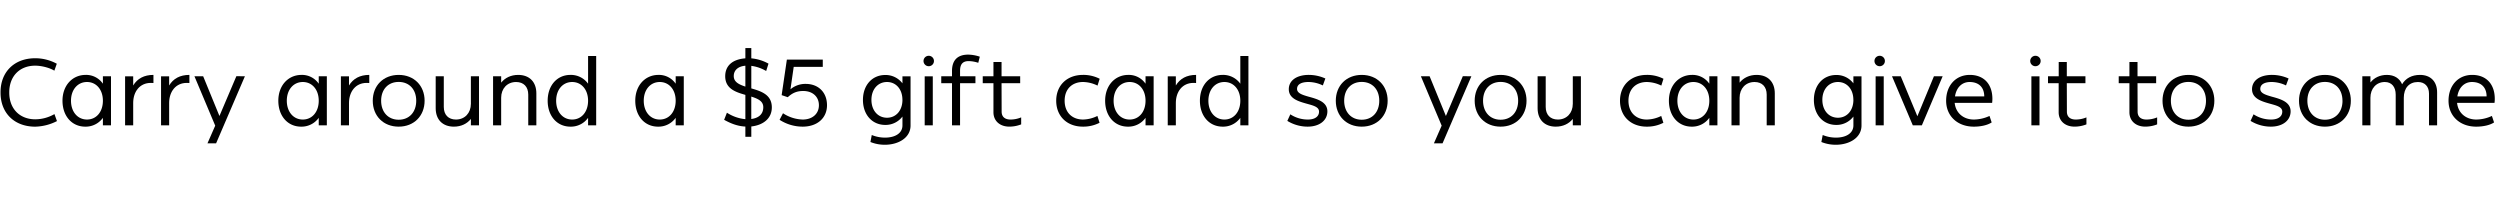 <svg id="Capa_1" data-name="Capa 1" xmlns="http://www.w3.org/2000/svg" viewBox="0 0 2500 200"><title>SVG typefaces</title><path d="M.54,92.45c-.09-20.52,13.77-34.2,34.65-34.2a44.93,44.93,0,0,1,21.6,5.49l-2.43,6.93c-5.22-3.15-13.23-5-19.17-5-15.66,0-26,10.71-25.92,26.82-.09,16.11,10.35,26.82,26,26.82a38.7,38.7,0,0,0,19.17-5.22l2.52,7a50.15,50.15,0,0,1-21.78,5.58C14.31,126.65.45,113,.54,92.45Z"/><path d="M62.49,100.73c0-15.21,9.81-25.83,23.22-25.83a20.28,20.28,0,0,1,17.19,8.82V76.25H111V125.3H102.9v-7.47a21.1,21.1,0,0,1-17.64,8.82C71.85,126.65,62.49,116,62.49,100.73Zm40.41,0C102.9,89.66,96.33,82,87,82s-16,7.65-16,18.72,6.57,18.81,16,18.81S102.9,111.8,102.9,100.73Z"/><path d="M153.44,74.9V83c-1.35-.09-1.8-.09-2.7-.09-10.89,0-17.55,8.64-17.55,20.07V125.3h-8.1v-49h8.1v9.18C137.33,78.59,144.08,74.9,153.44,74.9Z"/><path d="M189.4,74.9V83c-1.35-.09-1.8-.09-2.7-.09-10.89,0-17.55,8.64-17.55,20.07V125.3h-8.1v-49h8.1v9.18C173.29,78.59,180,74.9,189.4,74.9Z"/><path d="M244.91,76.25l-28.8,67.05h-8.63l7.74-17.64L194.43,76.25h8.73L219.44,116l16.92-39.78Z"/><path d="M278.33,100.73c0-15.21,9.81-25.83,23.22-25.83a20.28,20.28,0,0,1,17.19,8.82V76.25h8.1V125.3h-8.1v-7.47a21.1,21.1,0,0,1-17.64,8.82C287.69,126.65,278.33,116,278.33,100.73Zm40.41,0c0-11.07-6.57-18.72-15.93-18.72s-16,7.65-16,18.72,6.57,18.81,16,18.81S318.74,111.8,318.74,100.73Z"/><path d="M369.28,74.9V83c-1.34-.09-1.8-.09-2.7-.09C355.69,82.91,349,91.55,349,103V125.3h-8.1v-49H349v9.18C353.18,78.59,359.93,74.9,369.28,74.9Z"/><path d="M372.76,100.73c0-15.12,10.62-25.83,25.92-25.83s25.92,10.71,25.92,25.83S414,126.65,398.68,126.65,372.76,115.94,372.76,100.73Zm43.47,0c0-11.34-7-18.81-17.55-18.81s-17.55,7.47-17.55,18.81,7,19,17.55,19S416.23,112.16,416.23,100.73Z"/><path d="M435.69,108.2V76.25h8.1v30.69c0,7.83,4.59,12.6,12.15,12.6,8.82,0,14.94-6.48,14.94-15.75V76.25H479V125.3h-8.1v-6.39c-3.87,4.86-9.81,7.74-17,7.74C442.62,126.65,435.69,119.63,435.69,108.2Z"/><path d="M493.07,76.25h8.1v6.39c3.87-4.86,9.81-7.74,17-7.74,11.25,0,18.18,7,18.18,18.45v32h-8.1V94.61c0-7.83-4.59-12.6-12.15-12.6-8.82,0-14.94,6.48-14.94,15.75V125.3h-8.1Z"/><path d="M547.67,100.73c0-15.21,9.36-25.83,22.77-25.83a21.1,21.1,0,0,1,17.64,8.82V56h8.1v69.3h-8.1v-7.47a21.1,21.1,0,0,1-17.64,8.82C557,126.65,547.67,116,547.67,100.73Zm40.41,0c0-11.07-6.57-18.72-15.93-18.72s-16,7.65-16,18.72,6.57,18.81,16,18.81S588.08,111.8,588.08,100.73Z"/><path d="M635.27,100.73c0-15.21,9.81-25.83,23.22-25.83a20.28,20.28,0,0,1,17.19,8.82V76.25h8.1V125.3h-8.1v-7.47A21.1,21.1,0,0,1,658,126.65C644.63,126.65,635.27,116,635.27,100.73Zm40.41,0c0-11.07-6.57-18.72-15.93-18.72s-16,7.65-16,18.72,6.57,18.81,16,18.81S675.68,111.8,675.68,100.73Z"/><path d="M751.31,126.47v10.35h-5.94V126.56c-7.74-.36-14.49-3-21.24-6.75l2.79-7.11a40.93,40.93,0,0,0,18.45,6.48V94.88c-8.91-2.61-20.16-5.76-20.16-18.63,0-10.44,7.11-16.92,20.16-17.91V48.08h5.94V58.34a43.55,43.55,0,0,1,17.19,5.31L766.16,71a39,39,0,0,0-14.85-5.13V88.4c10,2.88,20.52,6.3,20.52,19C771.83,118.82,762.74,125.21,751.31,126.47ZM745.37,86.6V65.72c-7.29.63-11.61,4.5-11.61,10.35S738.8,84.44,745.37,86.6Zm17.91,20.61c0-5.85-4.86-8.37-12-10.62V119C758.24,118.1,763.28,114.5,763.28,107.21Z"/><path d="M779.58,119.81l3.42-6.57a37.46,37.46,0,0,0,19.71,6.3c9.72,0,16.2-5.76,16.2-14.31S812.61,91,803.25,91c-5.94,0-10.53,1.62-15.48,6.21l-6.12-2.07,5.22-35.55h35.91v7.29H793.71L790.47,89.3a23.05,23.05,0,0,1,15.21-5.4c12.78,0,21.33,8.55,21.33,21.33s-9.72,21.42-24.3,21.42A42.6,42.6,0,0,1,779.58,119.81Z"/><path d="M870.42,142l1.35-7a34.55,34.55,0,0,0,13.41,2.61c9.17,0,17.27-3.87,17.27-12.24v-8.82a21.07,21.07,0,0,1-17.18,8.37c-13.14,0-22.32-10.26-22.32-25s9.18-24.93,22.32-24.93a21.07,21.07,0,0,1,17.18,8.37v-7h8.1v49.14c0,12.42-12.33,19.26-25.74,19.26A38.37,38.37,0,0,1,870.42,142Zm32-42.12C902.45,89.3,896.06,82,887,82s-15.57,7.29-15.57,17.82,6.39,17.91,15.57,17.91S902.45,110.36,902.45,99.83Z"/><path d="M923.52,61a5.22,5.22,0,1,1,5.22,5.22A5.22,5.22,0,0,1,923.52,61Zm1.17,15.3h8.1V125.3h-8.1Z"/><path d="M960.06,70.76v5.49h15.38v6.93H960.06V125.3H952V83.18H941.25V76.25H952V71c0-10.8,5.58-16.38,16.19-16.38a38.16,38.16,0,0,1,11.61,2.07l-1.53,6.12a31.93,31.93,0,0,0-9.63-1.71C962.76,61.13,960.06,64.19,960.06,70.76Z"/><path d="M993.45,112.25V83.18H982.74V76.25h10.71V62h8.1V76.25h18.63v6.93h-18.63l.09,28.44c0,5.22,3.33,7.92,8.91,7.92a27.88,27.88,0,0,0,10.62-2.16v7a32.58,32.58,0,0,1-11.79,2.25C999.84,126.65,993.45,120.89,993.45,112.25Z"/><path d="M1056.21,100.73c0-15.48,10.89-25.83,26.73-25.83a35.92,35.92,0,0,1,16.74,3.87l-2.16,6.84A33.67,33.67,0,0,0,1083,82c-10.53,0-18.36,6.66-18.36,18.72s7.83,18.81,18.36,18.81a33.3,33.3,0,0,0,14.4-3.6l2.16,6.84a35.56,35.56,0,0,1-16.65,3.87C1067.1,126.65,1056.21,116.3,1056.21,100.73Z"/><path d="M1105.14,100.73c0-15.21,9.8-25.83,23.21-25.83a20.28,20.28,0,0,1,17.19,8.82V76.25h8.1V125.3h-8.1v-7.47a21.1,21.1,0,0,1-17.64,8.82C1114.49,126.65,1105.14,116,1105.14,100.73Zm40.4,0c0-11.07-6.57-18.72-15.93-18.72s-16,7.65-16,18.72,6.56,18.81,16,18.81S1145.54,111.8,1145.54,100.73Z"/><path d="M1196.09,74.9V83c-1.35-.09-1.8-.09-2.7-.09-10.89,0-17.55,8.64-17.55,20.07V125.3h-8.1v-49h8.1v9.18C1180,78.59,1186.73,74.9,1196.09,74.9Z"/><path d="M1199.91,100.73c0-15.21,9.36-25.83,22.77-25.83a21.1,21.1,0,0,1,17.64,8.82V56h8.1v69.3h-8.1v-7.47a21.1,21.1,0,0,1-17.64,8.82C1209.27,126.65,1199.91,116,1199.91,100.73Zm40.41,0c0-11.07-6.57-18.72-15.93-18.72s-16,7.65-16,18.72,6.57,18.81,16,18.81S1240.32,111.8,1240.32,100.73Z"/><path d="M1287.33,120.89l3-6.57a31.69,31.69,0,0,0,17.55,5.22c7,0,11.16-3,11.16-7.92,0-4.77-5.85-6.12-12.33-7.92-8.37-2.34-17.91-5.13-17.91-14.49,0-8.55,7.65-14.31,20-14.31a40.43,40.43,0,0,1,16.56,3.6l-2.52,6.93A33.75,33.75,0,0,0,1308.48,82c-6.66,0-11.43,2.07-11.43,6.93,0,4.32,5.31,5.94,11.52,7.74,8.55,2.34,18.81,5.13,18.81,14.67,0,9.09-7.92,15.3-19.71,15.3A38.73,38.73,0,0,1,1287.33,120.89Z"/><path d="M1335.8,100.73c0-15.12,10.62-25.83,25.92-25.83s25.92,10.71,25.92,25.83-10.62,25.92-25.92,25.92S1335.8,115.94,1335.8,100.73Zm43.47,0c0-11.34-7-18.81-17.55-18.81s-17.55,7.47-17.55,18.81,7,19,17.55,19S1379.27,112.16,1379.27,100.73Z"/><path d="M1471.37,76.25l-28.8,67.05h-8.64l7.74-17.64-20.79-49.41h8.73L1445.9,116l16.92-39.78Z"/><path d="M1474.68,100.73c0-15.12,10.62-25.83,25.92-25.83s25.92,10.71,25.92,25.83-10.62,25.92-25.92,25.92S1474.68,115.94,1474.68,100.73Zm43.47,0c0-11.34-7-18.81-17.55-18.81s-17.55,7.47-17.55,18.81,7,19,17.55,19S1518.15,112.16,1518.15,100.73Z"/><path d="M1537.61,108.2V76.25h8.1v30.69c0,7.83,4.59,12.6,12.15,12.6,8.82,0,14.94-6.48,14.94-15.75V76.25h8.1V125.3h-8.1v-6.39c-3.87,4.86-9.81,7.74-17,7.74C1544.54,126.65,1537.61,119.63,1537.61,108.2Z"/><path d="M1620,100.73c0-15.48,10.89-25.83,26.73-25.83a35.92,35.92,0,0,1,16.74,3.87l-2.16,6.84a33.67,33.67,0,0,0-14.49-3.6c-10.53,0-18.36,6.66-18.36,18.72s7.83,18.81,18.36,18.81a33.3,33.3,0,0,0,14.4-3.6l2.16,6.84a35.56,35.56,0,0,1-16.65,3.87C1630.88,126.65,1620,116.3,1620,100.73Z"/><path d="M1668.91,100.73c0-15.21,9.81-25.83,23.22-25.83a20.28,20.28,0,0,1,17.19,8.82V76.25h8.1V125.3h-8.1v-7.47a21.1,21.1,0,0,1-17.64,8.82C1678.27,126.65,1668.91,116,1668.91,100.73Zm40.41,0c0-11.07-6.57-18.72-15.93-18.72s-16,7.65-16,18.72,6.57,18.81,16,18.81S1709.32,111.8,1709.32,100.73Z"/><path d="M1731.51,76.25h8.1v6.39c3.87-4.86,9.81-7.74,17-7.74,11.25,0,18.18,7,18.18,18.45v32h-8.1V94.61c0-7.83-4.59-12.6-12.15-12.6-8.82,0-14.94,6.48-14.94,15.75V125.3h-8.1Z"/><path d="M1821.36,142l1.35-7a34.55,34.55,0,0,0,13.41,2.61c9.18,0,17.28-3.87,17.28-12.24v-8.82a21.07,21.07,0,0,1-17.19,8.37c-13.14,0-22.32-10.26-22.32-25s9.18-24.93,22.32-24.93a21.07,21.07,0,0,1,17.19,8.37v-7h8.1v49.14c0,12.42-12.33,19.26-25.74,19.26A38.39,38.39,0,0,1,1821.36,142Zm32-42.12C1853.4,89.3,1847,82,1837.92,82s-15.57,7.29-15.57,17.82,6.39,17.91,15.57,17.91S1853.4,110.36,1853.4,99.83Z"/><path d="M1874.46,61a5.22,5.22,0,1,1,5.22,5.22A5.22,5.22,0,0,1,1874.46,61Zm1.17,15.3h8.1V125.3h-8.1Z"/><path d="M1892,76.25h8.73l16.65,40,16.56-40h8.73l-20.79,49.05h-9.09Z"/><path d="M1992.12,102.89h-37.44c1,9.9,8.55,16.65,19.26,16.65a37.87,37.87,0,0,0,15.57-3.6l2.16,6.48c-4.05,2.7-10.71,4.23-17.82,4.23-16.38,0-27.72-10.62-27.72-25.92s9.72-25.83,23.67-25.83,22.59,9.09,22.59,24A32.51,32.51,0,0,1,1992.12,102.89ZM1955,96.41h29.25c0-9-5.4-14.4-14.67-14.4C1961.88,82,1956.3,87.68,1955,96.41Z"/><path d="M2030.22,61a5.22,5.22,0,1,1,5.22,5.22A5.22,5.22,0,0,1,2030.22,61Zm1.17,15.3h8.1V125.3h-8.1Z"/><path d="M2058.66,112.25V83.18H2048V76.25h10.71V62h8.1V76.25h18.63v6.93h-18.63l.09,28.44c0,5.22,3.33,7.92,8.91,7.92a27.88,27.88,0,0,0,10.62-2.16v7a32.58,32.58,0,0,1-11.79,2.25C2065.05,126.65,2058.66,120.89,2058.66,112.25Z"/><path d="M2129.42,112.25V83.18h-10.7V76.25h10.7V62h8.1V76.25h18.63v6.93h-18.63l.09,28.44c0,5.22,3.33,7.92,8.91,7.92a27.88,27.88,0,0,0,10.62-2.16v7a32.58,32.58,0,0,1-11.79,2.25C2135.81,126.65,2129.42,120.89,2129.42,112.25Z"/><path d="M2162.52,100.73c0-15.12,10.62-25.83,25.92-25.83s25.91,10.71,25.91,25.83-10.61,25.92-25.91,25.92S2162.52,115.94,2162.52,100.73Zm43.47,0c0-11.34-7-18.81-17.55-18.81s-17.55,7.47-17.55,18.81,7,19,17.55,19S2206,112.16,2206,100.73Z"/><path d="M2250.56,120.89l3-6.57a31.69,31.69,0,0,0,17.55,5.22c7,0,11.16-3,11.16-7.92,0-4.77-5.85-6.12-12.33-7.92-8.37-2.34-17.91-5.13-17.91-14.49,0-8.55,7.65-14.31,20-14.31a40.43,40.43,0,0,1,16.56,3.6L2286,85.43A33.75,33.75,0,0,0,2271.71,82c-6.66,0-11.43,2.07-11.43,6.93,0,4.32,5.31,5.94,11.52,7.74,8.55,2.34,18.81,5.13,18.81,14.67,0,9.09-7.92,15.3-19.71,15.3A38.73,38.73,0,0,1,2250.56,120.89Z"/><path d="M2299,100.73c0-15.12,10.62-25.83,25.92-25.83s25.92,10.71,25.92,25.83-10.62,25.92-25.92,25.92S2299,115.94,2299,100.73Zm43.47,0c0-11.34-7-18.81-17.55-18.81s-17.55,7.47-17.55,18.81,7,19,17.55,19S2342.51,112.16,2342.51,100.73Z"/><path d="M2362.33,76.25h8.1v6.21c3.77-4.77,9.53-7.56,16.46-7.56,7.38,0,12.69,3.42,15.21,9.36,3.51-5.94,9.72-9.36,17.91-9.36,10.62,0,17.1,6.66,17.1,17.46V125.3H2429V93.62c0-7.2-4.23-11.61-11.07-11.61-8.73,0-14.13,6-14.13,15.75V125.3h-8.1V94.61c0-7.83-4.14-12.6-10.89-12.6-8.46,0-14.39,6.48-14.39,15.75V125.3h-8.1Z"/><path d="M2494.51,102.89h-37.43c1,9.9,8.55,16.65,19.26,16.65a37.86,37.86,0,0,0,15.56-3.6l2.16,6.48c-4,2.7-10.71,4.23-17.82,4.23-16.37,0-27.71-10.62-27.71-25.92s9.72-25.83,23.66-25.83,22.59,9.09,22.59,24A32.51,32.51,0,0,1,2494.51,102.89Zm-37.16-6.48h29.24c0-9-5.4-14.4-14.66-14.4C2464.28,82,2458.7,87.68,2457.35,96.41Z"/></svg>